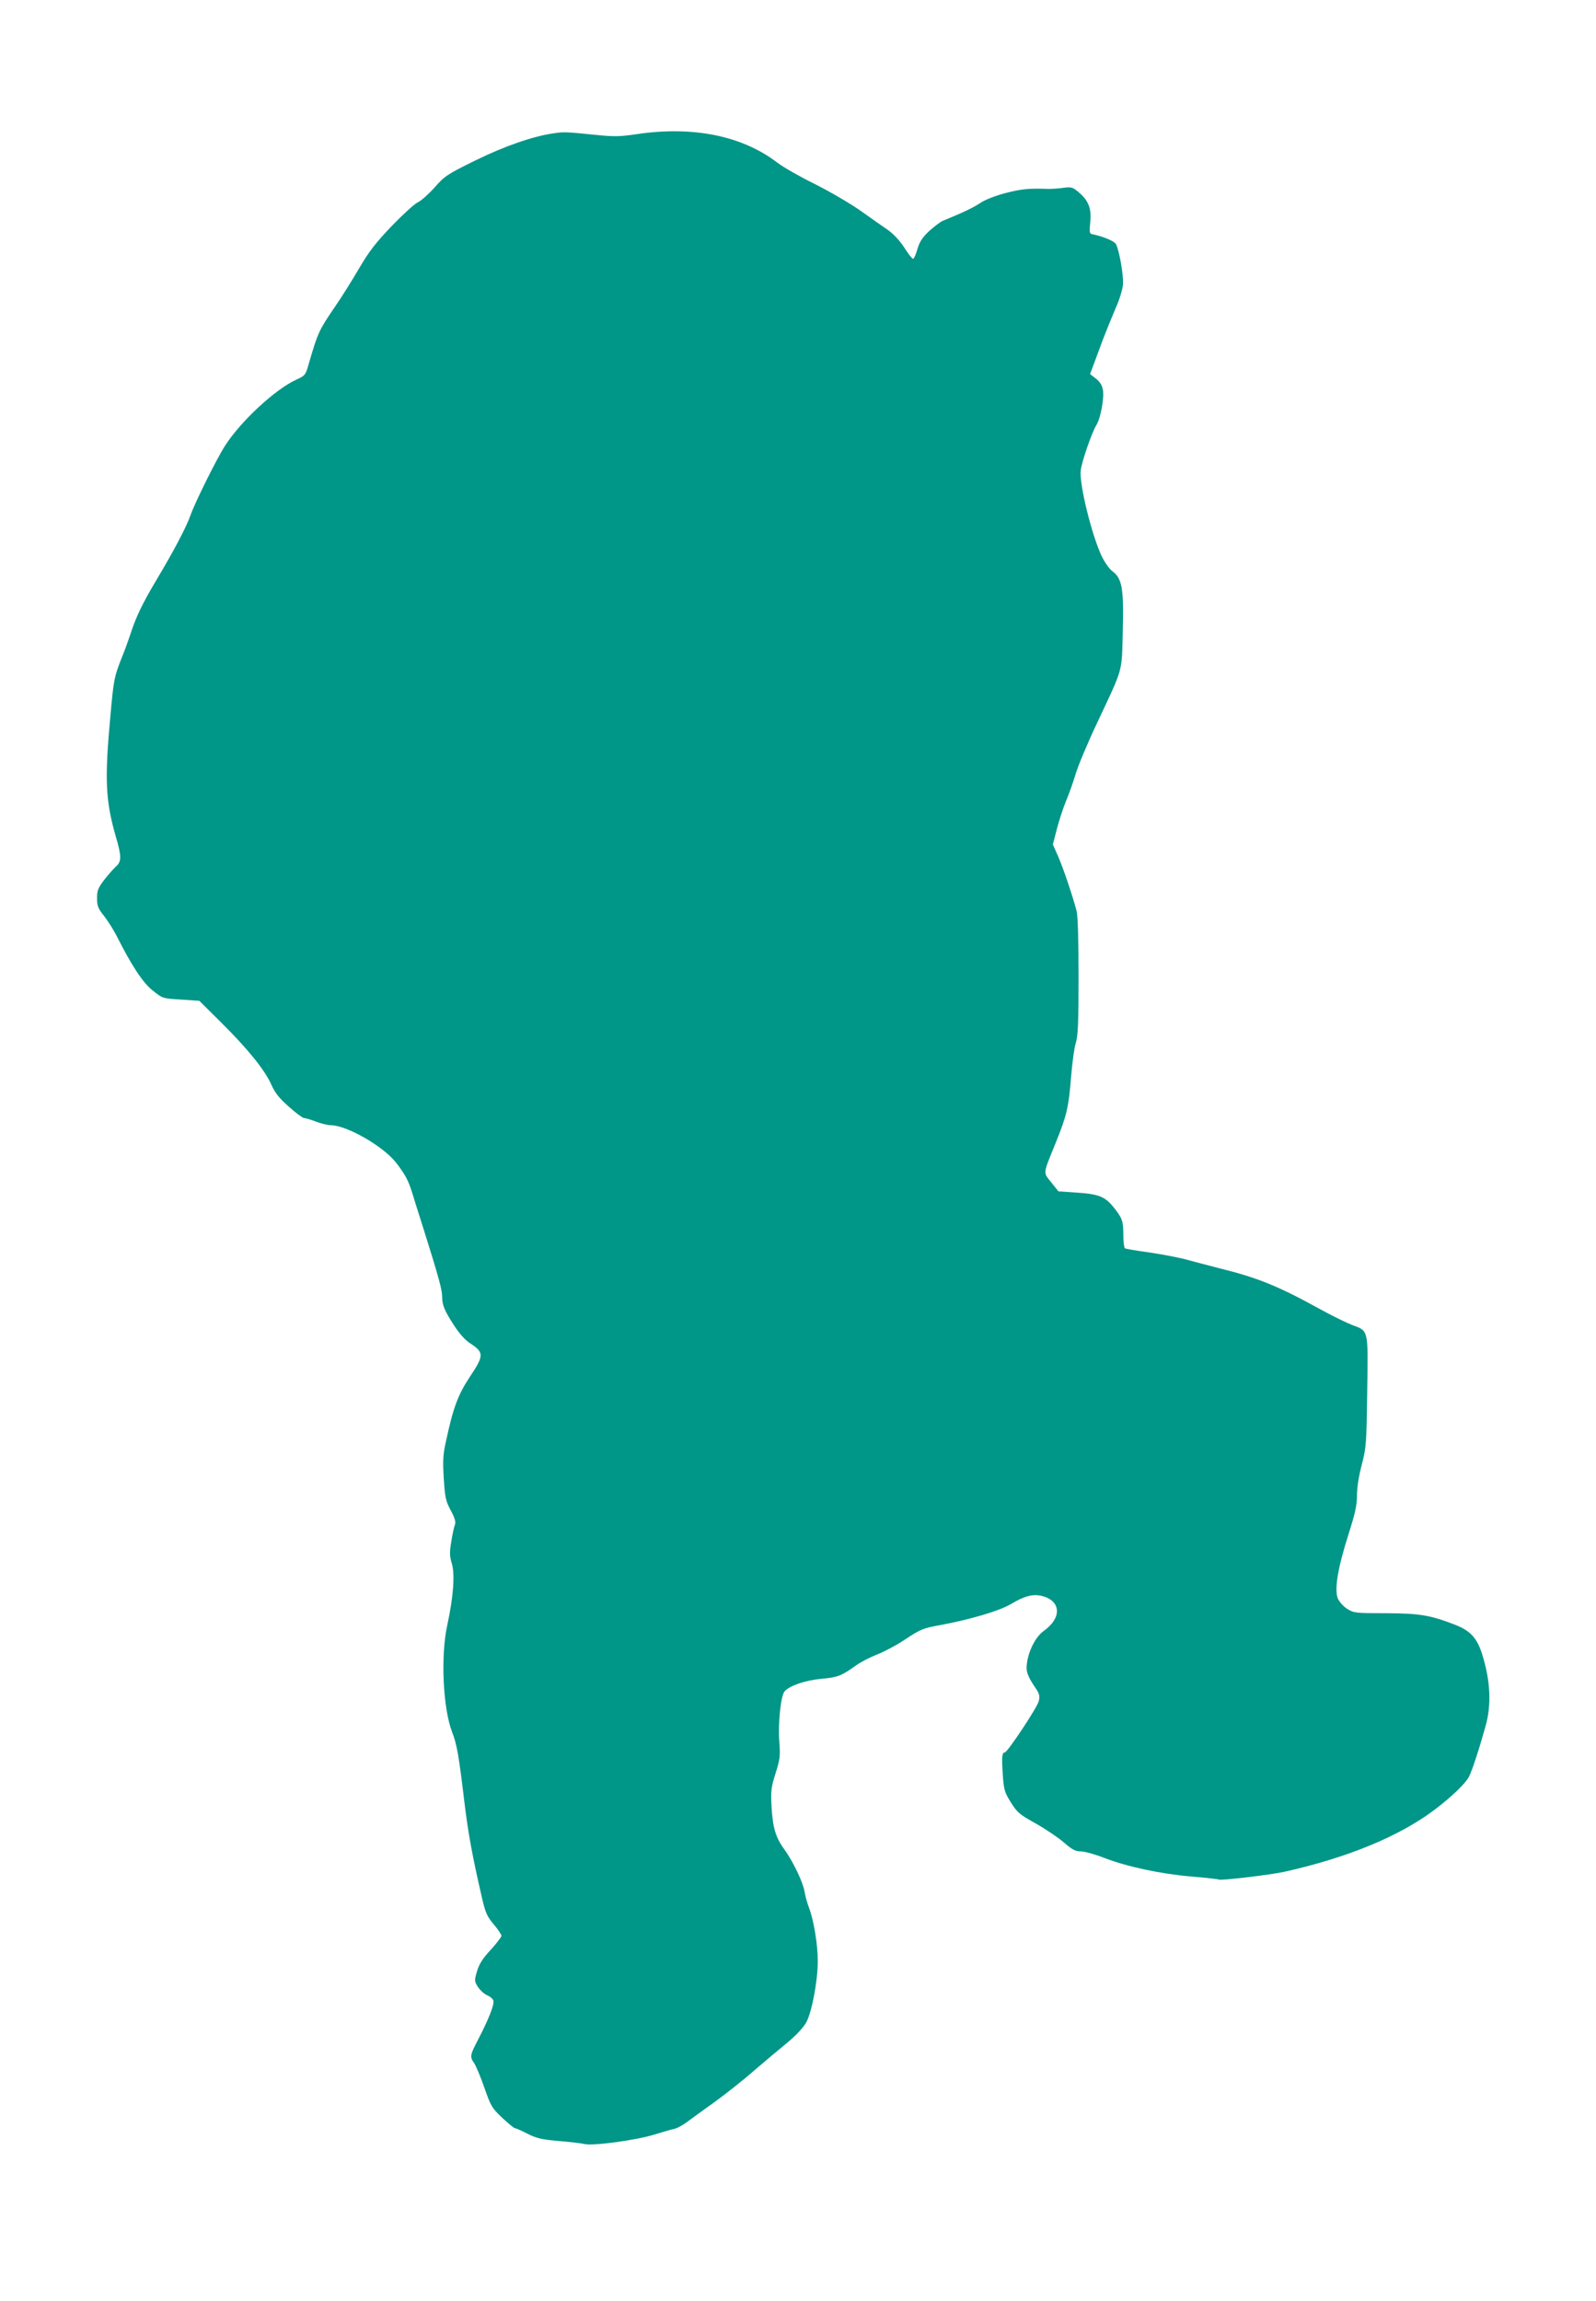 <?xml version="1.0" standalone="no"?>
<!DOCTYPE svg PUBLIC "-//W3C//DTD SVG 20010904//EN"
 "http://www.w3.org/TR/2001/REC-SVG-20010904/DTD/svg10.dtd">
<svg version="1.0" xmlns="http://www.w3.org/2000/svg"
 width="888pt" height="1280pt" viewBox="0 0 888 1280"
 preserveAspectRatio="xMidYMid meet">
<g transform="translate(0,1280) scale(0.1,-0.1)"
fill="#009688" stroke="none">
<path d="M3085 12059 c-117 -16 -273 -70 -439 -151 -158 -78 -172 -87 -228
-151 -33 -37 -75 -74 -94 -83 -19 -9 -83 -68 -144 -131 -88 -92 -125 -139
-182 -236 -39 -67 -99 -163 -134 -213 -89 -131 -95 -143 -144 -311 -20 -71
-21 -72 -73 -96 -117 -54 -308 -231 -395 -367 -46 -71 -169 -319 -193 -389
-23 -65 -94 -200 -193 -365 -75 -126 -111 -202 -141 -296 -10 -30 -31 -89 -48
-130 -41 -104 -45 -123 -62 -315 -34 -363 -28 -479 29 -678 33 -112 33 -141 0
-169 -14 -13 -43 -46 -65 -74 -33 -44 -39 -58 -39 -101 0 -43 5 -57 39 -99 21
-27 52 -76 69 -109 84 -167 147 -263 202 -306 55 -44 55 -44 157 -50 l102 -7
119 -118 c151 -150 243 -264 280 -345 22 -50 45 -78 99 -126 39 -35 77 -63 84
-63 8 0 38 -9 67 -20 29 -11 65 -20 81 -20 90 0 294 -117 366 -210 49 -64 67
-97 88 -165 8 -27 38 -122 66 -210 82 -261 101 -331 101 -368 0 -48 13 -79 67
-162 30 -46 62 -82 91 -100 75 -49 75 -67 -2 -182 -68 -103 -94 -172 -135
-363 -16 -71 -18 -105 -12 -205 7 -108 11 -126 39 -178 23 -43 29 -64 23 -80
-5 -12 -14 -54 -20 -93 -10 -60 -10 -80 3 -123 18 -60 8 -189 -25 -340 -38
-170 -25 -462 26 -596 27 -68 38 -133 69 -392 21 -173 43 -295 98 -533 19 -82
28 -102 65 -146 24 -28 43 -57 43 -64 0 -6 -27 -42 -60 -78 -45 -48 -64 -79
-76 -119 -15 -51 -15 -55 5 -87 12 -18 34 -39 51 -46 16 -7 32 -20 35 -30 7
-21 -28 -108 -86 -219 -44 -85 -46 -93 -21 -129 10 -15 36 -76 57 -137 36
-103 42 -113 99 -167 34 -32 66 -58 71 -58 6 0 37 -14 70 -31 50 -25 78 -32
170 -40 61 -5 126 -12 145 -17 47 -12 289 21 389 52 42 13 90 27 108 31 18 3
51 21 75 39 24 18 93 68 153 111 61 44 160 122 220 175 61 52 145 123 187 157
47 39 86 81 103 110 32 57 65 232 65 344 0 91 -23 229 -49 296 -10 26 -21 67
-25 91 -8 50 -64 167 -112 233 -48 66 -64 119 -71 234 -5 91 -3 109 22 189 25
79 27 97 21 175 -8 103 8 258 30 282 28 31 115 61 204 69 91 8 113 17 192 74
26 19 79 46 117 61 39 15 111 53 160 86 83 55 97 61 193 78 167 31 328 79 391
116 78 47 126 59 178 45 103 -28 107 -122 7 -193 -45 -32 -84 -107 -94 -179
-7 -47 2 -72 50 -143 19 -28 22 -41 16 -68 -7 -34 -175 -287 -190 -287 -15 0
-17 -25 -11 -120 6 -87 10 -101 45 -157 35 -56 47 -67 139 -118 55 -31 126
-79 157 -106 46 -40 64 -49 94 -49 20 0 78 -16 129 -36 130 -50 318 -90 487
-104 80 -7 148 -14 152 -17 12 -6 284 26 362 43 355 79 645 199 841 348 92 70
168 143 188 181 18 36 53 141 92 280 34 119 28 254 -18 400 -29 93 -66 133
-154 167 -138 53 -195 62 -383 63 -167 0 -177 1 -214 24 -21 13 -44 39 -52 57
-21 49 -1 169 57 352 39 122 49 167 49 222 0 42 10 109 27 172 25 98 26 118
30 406 5 350 9 336 -85 371 -33 13 -113 52 -178 88 -232 128 -348 175 -559
227 -55 14 -134 35 -175 46 -41 12 -135 30 -208 41 -73 10 -138 21 -143 24 -5
4 -9 38 -9 76 0 77 -6 93 -57 156 -46 56 -81 70 -201 78 l-103 7 -40 50 c-46
58 -48 41 26 223 61 152 71 194 85 371 6 73 17 154 25 180 13 40 16 112 16
371 0 203 -4 338 -11 365 -21 80 -72 233 -102 302 l-30 68 22 85 c12 47 35
117 51 156 17 40 41 108 54 152 13 44 67 173 120 285 147 313 136 273 142 512
6 237 -4 290 -59 331 -16 12 -42 49 -58 82 -56 118 -126 403 -117 478 6 50 61
209 87 252 24 39 45 152 36 198 -4 24 -18 45 -39 61 l-32 25 18 48 c10 26 34
91 53 143 20 52 52 131 71 175 21 46 38 102 41 132 4 49 -20 189 -39 225 -9
16 -65 40 -122 53 -27 5 -27 6 -21 69 8 76 -10 121 -65 167 -33 28 -40 30 -86
24 -27 -4 -63 -6 -80 -6 -111 4 -151 0 -240 -23 -61 -16 -116 -38 -142 -56
-36 -24 -91 -51 -211 -100 -12 -6 -45 -31 -73 -56 -38 -36 -53 -60 -65 -101
-8 -29 -19 -53 -24 -53 -5 0 -27 28 -49 63 -25 38 -59 75 -90 97 -28 19 -99
69 -158 111 -59 41 -173 107 -253 147 -80 39 -172 92 -205 117 -194 149 -468
205 -780 159 -93 -14 -127 -15 -225 -5 -168 17 -180 18 -235 10z"/>
</g>
</svg>
